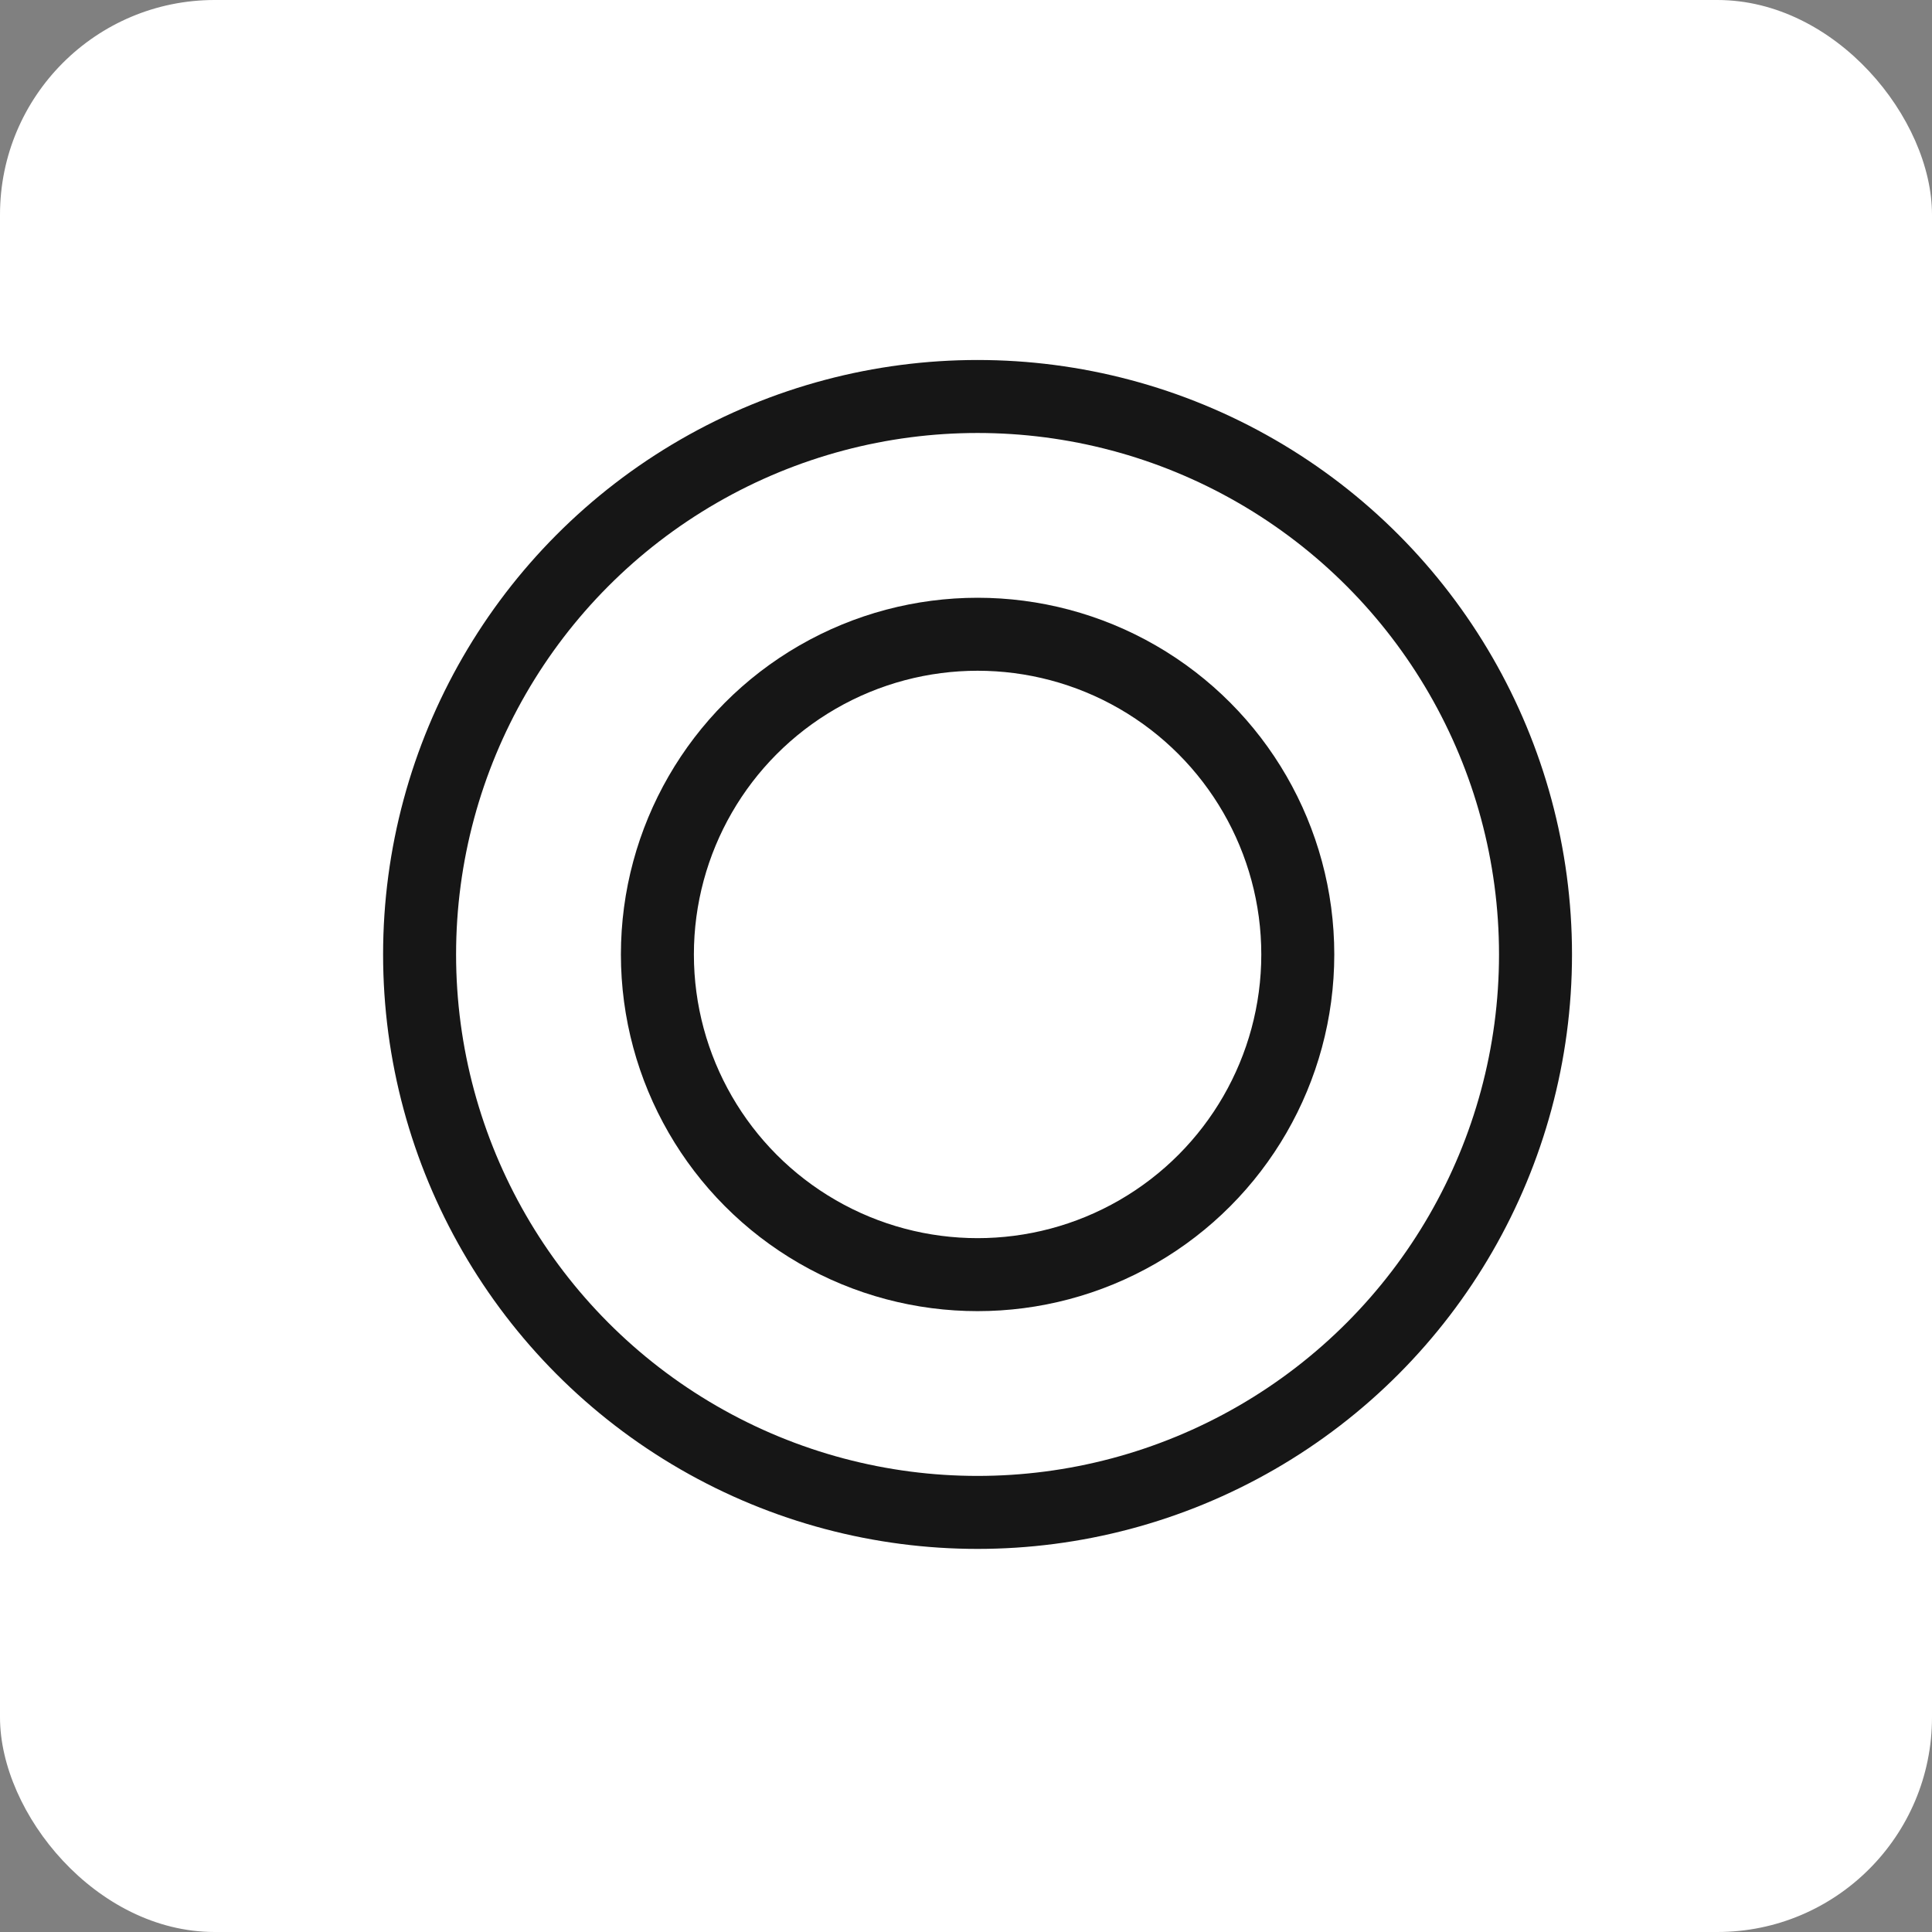 <svg width="45" height="45" viewBox="0 0 45 45" fill="none" xmlns="http://www.w3.org/2000/svg">
<rect x="0" y="0" width="45" height="45" fill="#808080" stroke="none"/>
<rect width="45" height="45" rx="5" fill="white"/>
<circle cx="22.769" cy="22.231" r="12.996" stroke="#161616" stroke-width="1.7"/>
<circle cx="22.77" cy="22.231" r="7.458" stroke="#161616" stroke-width="1.7"/>
</svg>
